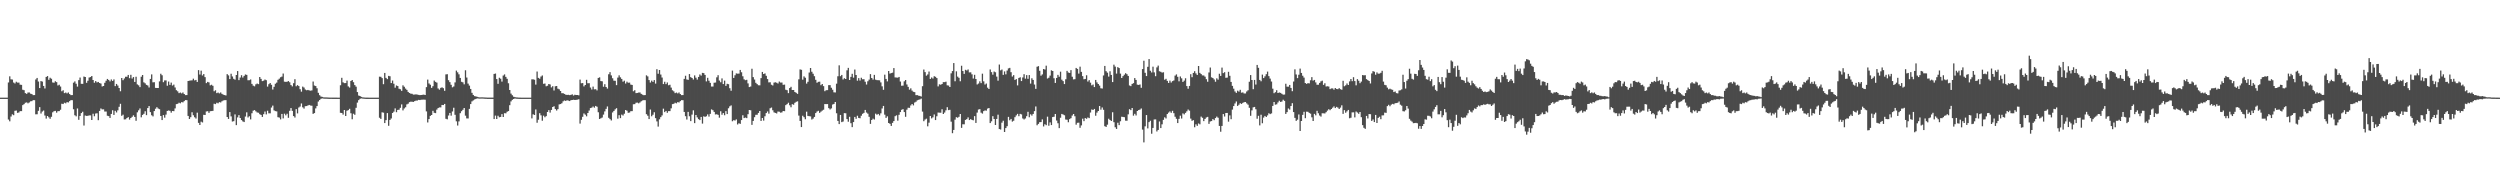<?xml version="1.0" encoding="UTF-8"?>
<svg xmlns="http://www.w3.org/2000/svg" width="1920" height="150">
  <path d="M0 75.000h1v1.000H0zM1 75.000h1v1.000H1zM2 75.000h1v1.000H2zM3 75.000h1v1.000H3zM4 75.000h1v1.000H4zM5 75.000h1v1.000H5zM6 63.324h1v28.473H6zM7 58.623h1v34.580H7zM8 60.951h1v28.524H8zM9 61.056h1v26.735H9zM10 63.363h1v25.092H10zM11 64.097h1v20.989H11zM12 62.766h1v22.137H12zM13 63.414h1v23.281H13zM14 63.441h1v22.931H14zM15 65.030h1v20.322H15zM16 65.193h1v20.135H16zM17 68.920h1v11.823H17zM18 69.296h1v10.660H18zM19 71.530h1v7.388H19zM20 72.069h1v6.555H20zM21 71.050h1v8.301H21zM22 71.024h1v7.645H22zM23 71.949h1v5.895H23zM24 72.218h1v5.454H24zM25 73.062h1v3.815H25zM26 73.025h1v3.926H26zM27 61.048h1v26.762H27zM28 59.872h1v27.892H28zM29 62.614h1v22.489H29zM30 67.617h1v14.672H30zM31 62.256h1v24.944H31zM32 62.666h1v23.005H32zM33 65.991h1v18.910H33zM34 67.923h1v20.816H34zM35 59.108h1v31.992H35zM36 58.415h1v30.661H36zM37 61.287h1v28.834H37zM38 59.703h1v31.522H38zM39 60.489h1v29.229H39zM40 63.345h1v22.927H40zM41 63.529h1v21.865H41zM42 62.414h1v22.713H42zM43 63.092h1v23.457H43zM44 65.623h1v19.779H44zM45 65.091h1v20.260H45zM46 66.432h1v17.832H46zM47 70.100h1v9.573H47zM48 69.308h1v10.639H48zM49 71.525h1v7.387H49zM50 71.047h1v8.305H50zM51 71.707h1v6.740H51zM52 71.025h1v7.645H52zM53 72.218h1v5.455H53zM54 73.062h1v3.815H54zM55 73.025h1v3.926H55zM56 63.504h1v20.391H56zM57 62.507h1v26.019H57zM58 64.313h1v25.009H58zM59 66.530h1v16.770H59zM60 61.554h1v30.448H60zM61 59.551h1v29.481H61zM62 64.369h1v22.492H62zM63 64.430h1v21.392H63zM64 58.767h1v37.619H64zM65 59.118h1v29.603H65zM66 63.609h1v25.447H66zM67 62.024h1v26.928H67zM68 59.530h1v29.118H68zM69 59.176h1v29.426H69zM70 58.387h1v33.764H70zM71 61.432h1v25.892H71zM72 63.529h1v25.765H72zM73 62.242h1v24.939H73zM74 63.262h1v23.719H74zM75 62.920h1v29.407H75zM76 63.753h1v21.419H76zM77 64.133h1v19.163H77zM78 66.396h1v17.628H78zM79 66.056h1v17.919H79zM80 63.606h1v22.026H80zM81 62.027h1v23.607H81zM82 60.639h1v28.248H82zM83 61.378h1v27.787H83zM84 62.504h1v28.092H84zM85 61.017h1v26.484H85zM86 62.158h1v22.541H86zM87 60.979h1v27.268H87zM88 66.128h1v18.983H88zM89 64.477h1v21.907H89zM90 65.715h1v19.012H90zM91 67.604h1v14.414H91zM92 70.113h1v9.583H92zM93 59.901h1v29.044H93zM94 61.569h1v26.520H94zM95 60.262h1v31.509H95zM96 58.947h1v32.686H96zM97 58.925h1v31.756H97zM98 57.569h1v32.366H98zM99 60.065h1v31.813H99zM100 57.465h1v33.177H100zM101 60.287h1v29.440H101zM102 59.162h1v29.402H102zM103 62.904h1v26.910H103zM104 58.951h1v33.841H104zM105 64.799h1v21.458H105zM106 65.558h1v19.153H106zM107 66.915h1v16.394H107zM108 58.925h1v31.204H108zM109 57.588h1v30.679H109zM110 63.217h1v24.200H110zM111 64.020h1v21.437H111zM112 65.196h1v23.241H112zM113 65.622h1v17.381H113zM114 67.192h1v14.268H114zM115 60.627h1v25.492H115zM116 57.124h1v31.420H116zM117 63.252h1v26.124H117zM118 63.145h1v22.141H118zM119 67.499h1v16.025H119zM120 67.608h1v14.730H120zM121 67.578h1v15.787H121zM122 62.534h1v21.325H122zM123 56.637h1v32.434H123zM124 57.817h1v34.377H124zM125 63.113h1v25.283H125zM126 61.724h1v28.652H126zM127 61.732h1v26.298H127zM128 65.841h1v19.333H128zM129 62.613h1v22.217H129zM130 65.164h1v19.955H130zM131 63.437h1v23.070H131zM132 65.688h1v19.564H132zM133 64.973h1v20.452H133zM134 67.187h1v16.040H134zM135 69.281h1v10.696H135zM136 70.167h1v9.571H136zM137 71.536h1v7.382H137zM138 71.072h1v8.264H138zM139 71.709h1v6.733H139zM140 71.037h1v7.615H140zM141 72.209h1v5.472H141zM142 73.063h1v3.813H142zM143 73.027h1v3.921H143zM144 62.219h1v26.814H144zM145 61.955h1v29.434H145zM146 61.811h1v28.190H146zM147 61.715h1v24.521H147zM148 60.393h1v28.139H148zM149 61.732h1v28.333H149zM150 61.398h1v29.611H150zM151 62.920h1v23.615H151zM152 53.844h1v40.493H152zM153 57.259h1v38.750H153zM154 54.256h1v39.203H154zM155 57.959h1v36.105H155zM156 56.903h1v31.254H156zM157 59.263h1v29.045H157zM158 63.864h1v21.733H158zM159 62.893h1v22.525H159zM160 63.304h1v23.385H160zM161 65.532h1v19.876H161zM162 65.074h1v20.249H162zM163 65.879h1v19.249H163zM164 70.106h1v9.539H164zM165 69.302h1v10.670H165zM166 71.523h1v7.391H166zM167 71.049h1v8.301H167zM168 71.707h1v6.737H168zM169 71.024h1v7.645H169zM170 72.109h1v5.677H170zM171 72.692h1v4.468H171zM172 73.026h1v3.926H172zM173 73.339h1v3.578H173zM174 56.910h1v32.921H174zM175 57.902h1v33.424H175zM176 60.737h1v25.340H176zM177 56.612h1v32.799H177zM178 58.741h1v34.578H178zM179 60.539h1v32.536H179zM180 61.179h1v26.688H180zM181 57.582h1v38.496H181zM182 54.590h1v35.547H182zM183 61.550h1v26.889H183zM184 59.547h1v31.066H184zM185 57.762h1v34.431H185zM186 59.520h1v33.710H186zM187 58.282h1v35.456H187zM188 57.210h1v32.278H188zM189 57.474h1v28.789H189zM190 61.632h1v28.560H190zM191 61.573h1v27.722H191zM192 61.043h1v30.637H192zM193 64.401h1v22.606H193zM194 65.787h1v19.222H194zM195 66.326h1v18.215H195zM196 64.792h1v20.717H196zM197 64.165h1v22.197H197zM198 64.628h1v21.966H198zM199 59.136h1v28.551H199zM200 60.592h1v27.654H200zM201 62.289h1v27.539H201zM202 61.973h1v25.734H202zM203 61.057h1v24.581H203zM204 61.583h1v26.294H204zM205 66.528h1v18.539H205zM206 64.659h1v22.376H206zM207 63.728h1v23.290H207zM208 65.109h1v17.456H208zM209 68.788h1v12.321H209zM210 66.678h1v18.131H210zM211 64.308h1v21.067H211zM212 63.460h1v22.095H212zM213 61.296h1v28.694H213zM214 60.408h1v29.919H214zM215 59.332h1v32.373H215zM216 58.850h1v28.632H216zM217 56.472h1v34.453H217zM218 62.710h1v24.587H218zM219 62.884h1v25.689H219zM220 62.793h1v24.569H220zM221 62.248h1v28.247H221zM222 63.200h1v21.898H222zM223 65.351h1v17.655H223zM224 66.334h1v18.819H224zM225 63.904h1v25.231H225zM226 60.806h1v29.465H226zM227 66.262h1v17.542H227zM228 65.365h1v21.740H228zM229 66.106h1v16.458H229zM230 68.489h1v13.316H230zM231 70.377h1v9.078H231zM232 66.518h1v15.920H232zM233 67.252h1v16.141H233zM234 68.788h1v12.751H234zM235 69.331h1v12.118H235zM236 69.044h1v11.932H236zM237 69.411h1v11.199H237zM238 69.637h1v11.395H238zM239 69.414h1v11.808H239zM240 62.624h1v24.829H240zM241 65.710h1v21.130H241zM242 66.110h1v17.128H242zM243 67.779h1v13.672H243zM244 71.265h1v6.693H244zM245 73.093h1v3.754H245zM246 74.123h1v1.771H246zM247 74.386h1v1.202H247zM248 74.735h1v1.000H248zM249 74.812h1v1.000H249zM250 74.824h1v1.000H250zM251 74.855h1v1.000H251zM252 74.912h1v1.000H252zM253 74.956h1v1.000H253zM254 74.954h1v1.000H254zM255 74.964h1v1.000H255zM256 74.971h1v1.000H256zM257 74.976h1v1.000H257zM258 74.981h1v1.000H258zM259 74.988h1v1.000H259zM260 74.989h1v1.000H260zM261 65.503h1v21.115H261zM262 59.726h1v27.034H262zM263 63.217h1v24.806H263zM264 63.856h1v20.613H264zM265 63.790h1v25.292H265zM266 61.878h1v23.141H266zM267 66.378h1v18.206H267zM268 67.220h1v16.330H268zM269 62.227h1v24.751H269zM270 61.457h1v30.134H270zM271 63.104h1v24.258H271zM272 65.336h1v22.807H272zM273 66.546h1v16.258H273zM274 70.701h1v8.098H274zM275 73.368h1v3.527H275zM276 73.724h1v2.163H276zM277 74.404h1v1.188H277zM278 74.730h1v1.000H278zM279 74.850h1v1.000H279zM280 74.945h1v1.000H280zM281 74.968h1v1.000H281zM282 74.983h1v1.000H282zM283 74.990h1v1.000H283zM284 74.995h1v1.000H284zM285 74.997h1v1.000H285zM286 74.998h1v1.000H286zM287 74.999h1v1.000H287zM288 75.000h1v1.000H288zM289 75.000h1v1.000H289zM290 75.000h1v1.000H290zM291 58.890h1v31.516H291zM292 58.968h1v32.354H292zM293 59.989h1v26.278H293zM294 64.686h1v21.847H294zM295 56.012h1v38.501H295zM296 59.813h1v32.451H296zM297 60.751h1v26.110H297zM298 58.276h1v38.314H298zM299 58.578h1v33.537H299zM300 63.807h1v27.183H300zM301 61.850h1v24.924H301zM302 64.324h1v21.446H302zM303 67.325h1v15.912H303zM304 65.630h1v20.534H304zM305 66.075h1v18.371H305zM306 68.123h1v16.110H306zM307 68.544h1v14.231H307zM308 69.800h1v10.396H308zM309 65.520h1v19.288H309zM310 66.637h1v16.678H310zM311 68.046h1v14.349H311zM312 69.012h1v11.174H312zM313 70.611h1v8.997H313zM314 71.429h1v6.984H314zM315 71.931h1v6.131H315zM316 72.042h1v6.077H316zM317 72.663h1v5.619H317zM318 72.583h1v5.095H318zM319 72.430h1v4.848H319zM320 72.647h1v4.544H320zM321 72.855h1v3.823H321zM322 73.064h1v3.802H322zM323 72.974h1v3.634H323zM324 72.793h1v3.749H324zM325 72.638h1v3.873H325zM326 72.944h1v3.663H326zM327 66.903h1v18.651H327zM328 61.126h1v32.928H328zM329 64.106h1v27.339H329zM330 65.095h1v23.903H330zM331 67.507h1v20.830H331zM332 66.183h1v18.906H332zM333 61.849h1v24.773H333zM334 62.865h1v24.037H334zM335 63.452h1v20.697H335zM336 67.943h1v15.067H336zM337 68.888h1v13.582H337zM338 67.465h1v15.036H338zM339 67.076h1v13.533H339zM340 67.759h1v12.941H340zM341 69.712h1v10.086H341zM342 57.153h1v34.103H342zM343 57.009h1v34.659H343zM344 61.573h1v27.131H344zM345 63.078h1v23.659H345zM346 65.137h1v23.672H346zM347 67.078h1v18.527H347zM348 66.398h1v16.346H348zM349 63.303h1v24.885H349zM350 54.212h1v38.990H350zM351 55.553h1v40.853H351zM352 57.095h1v36.129H352zM353 59.877h1v27.051H353zM354 62.807h1v22.607H354zM355 63.209h1v21.105H355zM356 64.751h1v18.187H356zM357 53.977h1v34.855H357zM358 59.531h1v31.377H358zM359 64.190h1v26.795H359zM360 65.759h1v17.873H360zM361 68.307h1v11.596H361zM362 71.276h1v6.605H362zM363 72.891h1v4.238H363zM364 73.820h1v2.571H364zM365 74.042h1v1.931H365zM366 74.341h1v1.211H366zM367 74.653h1v1.000H367zM368 74.802h1v1.000H368zM369 74.747h1v1.000H369zM370 74.741h1v1.000H370zM371 74.785h1v1.000H371zM372 74.859h1v1.000H372zM373 74.905h1v1.000H373zM374 74.958h1v1.000H374zM375 74.974h1v1.000H375zM376 74.970h1v1.000H376zM377 74.970h1v1.000H377zM378 74.971h1v1.000H378zM379 56.777h1v34.684H379zM380 56.455h1v32.308H380zM381 60.729h1v30.660H381zM382 64.336h1v24.552H382zM383 59.706h1v30.376H383zM384 60.398h1v29.404H384zM385 62.663h1v24.993H385zM386 58.030h1v31.848H386zM387 57.155h1v29.806H387zM388 59.044h1v28.006H388zM389 60.507h1v25.305H389zM390 63.937h1v21.377H390zM391 69.128h1v11.640H391zM392 71.889h1v6.010H392zM393 73.164h1v3.502H393zM394 74.284h1v1.762H394zM395 74.620h1v1.000H395zM396 74.804h1v1.000H396zM397 74.866h1v1.000H397zM398 74.939h1v1.000H398zM399 74.968h1v1.000H399zM400 74.988h1v1.000H400zM401 74.992h1v1.000H401zM402 74.993h1v1.000H402zM403 74.995h1v1.000H403zM404 74.996h1v1.000H404zM405 74.997h1v1.000H405zM406 74.999h1v1.000H406zM407 74.999h1v1.000H407zM408 60.904h1v30.044H408zM409 60.926h1v26.897H409zM410 61.257h1v27.073H410zM411 64.951h1v19.106H411zM412 54.924h1v39.360H412zM413 59.797h1v32.172H413zM414 60.475h1v26.462H414zM415 58.795h1v29.766H415zM416 57.944h1v34.800H416zM417 64.382h1v24.470H417zM418 64.157h1v25.889H418zM419 66.260h1v22.931H419zM420 65.868h1v20.126H420zM421 64.488h1v20.087H421zM422 64.891h1v21.589H422zM423 67.146h1v17.287H423zM424 66.214h1v15.947H424zM425 69.462h1v12.164H425zM426 66.237h1v17.533H426zM427 66.051h1v18.851H427zM428 68.102h1v15.709H428zM429 68.609h1v11.566H429zM430 69.878h1v10.044H430zM431 71.602h1v7.703H431zM432 71.577h1v6.235H432zM433 72.130h1v5.047H433zM434 72.691h1v4.817H434zM435 72.906h1v4.099H435zM436 72.812h1v4.437H436zM437 73.072h1v4.534H437zM438 72.875h1v4.071H438zM439 72.472h1v4.328H439zM440 73.391h1v3.188H440zM441 72.734h1v4.062H441zM442 72.984h1v3.727H442zM443 72.983h1v3.537H443zM444 73.204h1v3.023H444zM445 61.154h1v33.791H445zM446 63.950h1v28.053H446zM447 63.779h1v25.933H447zM448 66.341h1v20.783H448zM449 65.276h1v22.775H449zM450 61.309h1v28.044H450zM451 63.960h1v22.819H451zM452 63.881h1v21.023H452zM453 67.222h1v15.792H453zM454 68.787h1v13.924H454zM455 66.487h1v15.306H455zM456 68.607h1v14.063H456zM457 68.525h1v12.850H457zM458 69.415h1v12.580H458zM459 59.868h1v26.358H459zM460 59.409h1v32.002H460zM461 62.251h1v28.599H461zM462 62.444h1v27.830H462zM463 66.607h1v21.383H463zM464 64.685h1v20.852H464zM465 66.823h1v16.794H465zM466 68.027h1v13.728H466zM467 57.041h1v33.430H467zM468 55.377h1v36.096H468zM469 57.931h1v34.567H469zM470 60.092h1v26.261H470zM471 61.941h1v23.269H471zM472 62.059h1v21.895H472zM473 65.387h1v17.733H473zM474 59.593h1v31.561H474zM475 57.867h1v30.611H475zM476 59.371h1v31.378H476zM477 60.620h1v27.407H477zM478 62.721h1v25.982H478zM479 61.954h1v25.401H479zM480 64.178h1v20.287H480zM481 62.740h1v22.296H481zM482 63.517h1v23.110H482zM483 63.424h1v22.990H483zM484 64.998h1v20.390H484zM485 65.228h1v20.132H485zM486 70.110h1v9.949H486zM487 69.294h1v10.667H487zM488 71.534h1v7.386H488zM489 71.358h1v7.445H489zM490 71.051h1v8.302H490zM491 71.025h1v7.645H491zM492 72.111h1v5.677H492zM493 72.693h1v4.467H493zM494 73.097h1v3.780H494zM495 73.025h1v3.926H495zM496 57.853h1v29.830H496zM497 58.690h1v30.173H497zM498 61.511h1v29.914H498zM499 63.399h1v20.717H499zM500 61.920h1v27.395H500zM501 62.874h1v25.257H501zM502 61.498h1v24.723H502zM503 64.226h1v26.525H503zM504 53.136h1v40.106H504zM505 56.630h1v40.605H505zM506 53.763h1v37.868H506zM507 57.260h1v32.678H507zM508 59.553h1v29.054H508zM509 64.542h1v18.903H509zM510 62.757h1v23.373H510zM511 64.619h1v20.560H511zM512 63.356h1v23.277H512zM513 65.503h1v19.872H513zM514 65.078h1v20.280H514zM515 67.266h1v15.925H515zM516 69.302h1v10.669H516zM517 70.161h1v9.573H517zM518 71.522h1v7.395H518zM519 71.049h1v8.303H519zM520 71.707h1v6.739H520zM521 71.024h1v7.645H521zM522 72.218h1v5.455H522zM523 73.062h1v3.815H523zM524 73.025h1v3.926H524zM525 60.578h1v25.369H525zM526 58.181h1v31.083H526zM527 61.035h1v30.792H527zM528 61.352h1v24.554H528zM529 56.867h1v32.400H529zM530 59.248h1v33.761H530zM531 59.906h1v28.092H531zM532 61.094h1v23.632H532zM533 57.909h1v36.641H533zM534 59.647h1v28.689H534zM535 61.143h1v28.994H535zM536 59.068h1v32.413H536zM537 57.190h1v35.047H537zM538 58.038h1v31.751H538zM539 55.979h1v38.927H539zM540 56.182h1v33.178H540zM541 57.544h1v32.202H541zM542 62.510h1v26.779H542zM543 59.765h1v28.073H543zM544 62.000h1v27.548H544zM545 63.661h1v23.792H545zM546 66.461h1v17.564H546zM547 66.435h1v18.196H547zM548 63.558h1v22.385H548zM549 63.407h1v24.511H549zM550 59.403h1v28.365H550zM551 57.778h1v30.431H551zM552 61.844h1v28.530H552zM553 63.160h1v22.308H553zM554 60.213h1v27.910H554zM555 64.547h1v22.264H555zM556 61.904h1v26.601H556zM557 65.939h1v19.432H557zM558 64.354h1v23.236H558zM559 64.687h1v18.479H559zM560 67.730h1v13.954H560zM561 69.689h1v11.245H561zM562 54.235h1v38.879H562zM563 59.852h1v32.464H563zM564 57.819h1v34.740H564zM565 56.350h1v35.354H565zM566 56.570h1v39.018H566zM567 56.513h1v38.142H567zM568 53.724h1v41.418H568zM569 55.485h1v36.712H569zM570 58.581h1v29.954H570zM571 60.943h1v29.725H571zM572 61.594h1v28.673H572zM573 61.302h1v29.403H573zM574 64.053h1v23.658H574zM575 66.853h1v17.645H575zM576 66.484h1v18.225H576zM577 52.770h1v43.111H577zM578 59.231h1v33.632H578zM579 61.077h1v28.953H579zM580 63.577h1v24.581H580zM581 64.616h1v23.493H581zM582 65.461h1v21.280H582zM583 65.543h1v19.713H583zM584 60.011h1v32.887H584zM585 55.223h1v35.396H585zM586 56.845h1v35.778H586zM587 56.376h1v32.900H587zM588 58.197h1v28.618H588zM589 60.728h1v24.884H589zM590 63.288h1v24.029H590zM591 63.182h1v19.973H591zM592 65.065h1v17.506H592zM593 65.619h1v19.059H593zM594 63.443h1v22.867H594zM595 63.193h1v23.542H595zM596 63.518h1v23.601H596zM597 64.161h1v21.519H597zM598 62.619h1v23.184H598zM599 63.362h1v23.184H599zM600 63.409h1v22.901H600zM601 65.103h1v20.158H601zM602 64.990h1v20.420H602zM603 68.937h1v11.791H603zM604 69.283h1v10.695H604zM605 71.534h1v7.381H605zM606 67.630h1v13.217H606zM607 66.684h1v15.693H607zM608 69.119h1v10.886H608zM609 69.109h1v11.350H609zM610 70.665h1v8.291H610zM611 71.293h1v6.909H611zM612 72.086h1v5.745H612zM613 60.913h1v27.871H613zM614 53.296h1v39.588H614zM615 53.631h1v43.969H615zM616 61.200h1v27.661H616zM617 58.664h1v31.328H617zM618 59.691h1v31.908H618zM619 64.187h1v21.567H619zM620 62.841h1v26.214H620zM621 55.699h1v33.556H621zM622 52.242h1v37.146H622zM623 55.106h1v36.682H623zM624 56.632h1v34.479H624zM625 58.531h1v31.250H625zM626 61.281h1v25.578H626zM627 63.515h1v22.127H627zM628 62.817h1v22.290H628zM629 62.737h1v23.946H629zM630 65.435h1v20.300H630zM631 64.530h1v20.422H631zM632 66.132h1v18.156H632zM633 70.037h1v9.874H633zM634 69.269h1v10.687H634zM635 69.218h1v10.692H635zM636 65.390h1v17.681H636zM637 65.393h1v18.669H637zM638 67.379h1v15.880H638zM639 68.921h1v11.365H639zM640 70.931h1v8.879H640zM641 71.010h1v7.303H641zM642 64.254h1v22.745H642zM643 58.558h1v34.334H643zM644 50.183h1v45.125H644zM645 58.542h1v29.728H645zM646 57.539h1v36.255H646zM647 61.048h1v32.308H647zM648 60.039h1v26.858H648zM649 60.671h1v26.321H649zM650 53.991h1v37.438H650zM651 52.105h1v41.385H651zM652 61.454h1v28.229H652zM653 59.018h1v35.622H653zM654 56.701h1v40.941H654zM655 59.646h1v34.098H655zM656 53.396h1v36.391H656zM657 57.606h1v33.640H657zM658 61.942h1v26.937H658zM659 60.004h1v30.592H659zM660 61.839h1v28.988H660zM661 59.704h1v29.192H661zM662 60.871h1v26.525H662zM663 60.822h1v25.871H663zM664 62.775h1v21.635H664zM665 64.929h1v21.508H665zM666 62.403h1v24.882H666zM667 61.144h1v28.560H667zM668 56.935h1v38.195H668zM669 59.923h1v32.216H669zM670 61.158h1v29.961H670zM671 57.513h1v34.296H671zM672 61.196h1v26.075H672zM673 61.551h1v26.587H673zM674 61.572h1v25.922H674zM675 61.674h1v26.984H675zM676 63.282h1v23.736H676zM677 66.296h1v17.003H677zM678 68.979h1v12.402H678zM679 57.322h1v30.762H679zM680 60.611h1v29.900H680zM681 62.526h1v26.812H681zM682 54.529h1v39.935H682zM683 56.550h1v38.529H683zM684 56.124h1v40.574H684zM685 55.788h1v38.594H685zM686 52.289h1v40.685H686zM687 59.457h1v29.795H687zM688 59.525h1v29.052H688zM689 59.638h1v33.019H689zM690 59.079h1v29.104H690zM691 62.625h1v23.448H691zM692 65.827h1v18.480H692zM693 65.745h1v18.046H693zM694 62.457h1v23.597H694zM695 61.457h1v28.240H695zM696 64.847h1v19.398H696zM697 66.696h1v16.031H697zM698 68.855h1v13.997H698zM699 67.816h1v13.188H699zM700 69.597h1v10.269H700zM701 70.500h1v10.429H701zM702 70.773h1v7.987H702zM703 73.051h1v5.097H703zM704 73.049h1v3.992H704zM705 73.458h1v3.211H705zM706 73.680h1v2.644H706zM707 74.141h1v1.600H707zM708 66.178h1v19.532H708zM709 53.399h1v39.672H709zM710 55.391h1v36.413H710zM711 58.088h1v33.029H711zM712 57.213h1v39.806H712zM713 54.947h1v39.278H713zM714 60.628h1v28.471H714zM715 59.491h1v31.434H715zM716 60.339h1v29.749H716zM717 58.520h1v29.402H717zM718 58.989h1v33.232H718zM719 59.971h1v29.316H719zM720 66.358h1v20.042H720zM721 64.777h1v21.759H721zM722 65.071h1v21.498H722zM723 64.537h1v19.373H723zM724 63.085h1v24.461H724zM725 63.067h1v23.376H725zM726 62.731h1v21.995H726zM727 65.524h1v16.815H727zM728 65.699h1v18.867H728zM729 66.792h1v17.547H729zM730 56.323h1v37.128H730zM731 54.558h1v47.754H731zM732 48.426h1v51.341H732zM733 62.389h1v29.531H733zM734 54.805h1v35.186H734zM735 58.824h1v31.599H735zM736 59.769h1v29.943H736zM737 62.401h1v25.141H737zM738 50.492h1v47.704H738zM739 54.515h1v40.896H739zM740 56.738h1v38.729H740zM741 53.630h1v38.469H741zM742 54.102h1v37.411H742zM743 53.359h1v36.797H743zM744 55.619h1v36.589H744zM745 55.541h1v35.928H745zM746 57.070h1v35.039H746zM747 60.332h1v32.072H747zM748 57.470h1v31.699H748zM749 60.688h1v33.748H749zM750 64.882h1v21.597H750zM751 64.177h1v19.933H751zM752 62.442h1v21.376H752zM753 63.837h1v22.692H753zM754 56.596h1v30.669H754zM755 62.441h1v22.902H755zM756 64.933h1v19.843H756zM757 64.162h1v20.824H757zM758 67.321h1v16.087H758zM759 68.369h1v14.571H759zM760 53.353h1v41.162H760zM761 55.407h1v37.759H761zM762 57.360h1v31.892H762zM763 54.919h1v36.490H763zM764 55.479h1v40.520H764zM765 58.820h1v32.523H765zM766 61.951h1v26.137H766zM767 49.560h1v49.585H767zM768 53.999h1v45.481H768zM769 53.401h1v40.797H769zM770 57.486h1v35.241H770zM771 54.836h1v46.522H771zM772 57.073h1v41.262H772zM773 54.162h1v42.747H773zM774 52.544h1v37.205H774zM775 52.125h1v40.250H775zM776 55.430h1v35.928H776zM777 58.778h1v34.631H777zM778 57.725h1v35.006H778zM779 61.409h1v28.585H779zM780 60.723h1v27.895H780zM781 65.603h1v21.825H781zM782 59.849h1v29.404H782zM783 59.317h1v28.114H783zM784 62.268h1v25.579H784zM785 59.517h1v31.440H785zM786 56.966h1v34.766H786zM787 60.423h1v30.579H787zM788 57.693h1v31.527H788zM789 60.519h1v25.332H789zM790 57.660h1v32.383H790zM791 64.211h1v23.581H791zM792 60.098h1v28.687H792zM793 61.403h1v26.121H793zM794 64.948h1v20.404H794zM795 68.261h1v13.507H795zM796 51.253h1v44.953H796zM797 50.778h1v44.349H797zM798 54.395h1v39.466H798zM799 58.095h1v35.633H799zM800 57.161h1v34.542H800zM801 53.004h1v44.139H801zM802 53.396h1v42.035H802zM803 50.446h1v45.702H803zM804 60.316h1v29.275H804zM805 59.685h1v36.880H805zM806 58.037h1v35.977H806zM807 54.013h1v42.024H807zM808 54.503h1v35.398H808zM809 60.126h1v29.536H809zM810 63.704h1v23.859H810zM811 59.867h1v32.722H811zM812 57.503h1v37.173H812zM813 58.953h1v39.468H813zM814 55.021h1v35.376H814zM815 61.165h1v26.355H815zM816 62.311h1v25.625H816zM817 64.582h1v23.953H817zM818 60.860h1v30.948H818zM819 54.441h1v37.511H819zM820 55.731h1v38.156H820zM821 56.001h1v35.515H821zM822 53.845h1v36.926H822zM823 58.920h1v29.785H823zM824 60.963h1v26.610H824zM825 60.822h1v28.486H825zM826 52.192h1v43.539H826zM827 52.950h1v41.340H827zM828 56.543h1v37.677H828zM829 51.224h1v46.950H829zM830 55.170h1v41.138H830zM831 58.491h1v32.626H831zM832 60.883h1v32.173H832zM833 60.631h1v30.022H833zM834 57.783h1v33.432H834zM835 62.596h1v27.617H835zM836 61.558h1v29.149H836zM837 63.505h1v22.933H837zM838 65.530h1v18.544H838zM839 64.922h1v19.563H839zM840 66.855h1v16.795H840zM841 61.384h1v27.488H841zM842 63.258h1v23.225H842zM843 64.498h1v20.760H843zM844 65.765h1v15.668H844zM845 67.765h1v16.481H845zM846 67.994h1v14.529H846zM847 57.957h1v26.348H847zM848 50.624h1v46.281H848zM849 54.688h1v42.803H849zM850 55.797h1v39.923H850zM851 58.823h1v32.349H851zM852 54.733h1v37.449H852zM853 57.540h1v35.365H853zM854 63.002h1v23.235H854zM855 49.662h1v44.167H855zM856 51.165h1v46.577H856zM857 56.510h1v42.497H857zM858 51.561h1v42.689H858zM859 52.293h1v43.826H859zM860 56.516h1v36.596H860zM861 59.895h1v29.734H861zM862 58.452h1v31.344H862zM863 57.332h1v32.677H863zM864 56.223h1v36.473H864zM865 56.973h1v35.729H865zM866 58.326h1v29.457H866zM867 65.619h1v18.228H867zM868 66.125h1v18.476H868zM869 64.439h1v18.481H869zM870 63.831h1v25.007H870zM871 59.962h1v27.431H871zM872 61.410h1v27.247H872zM873 65.038h1v20.199H873zM874 65.226h1v19.305H874zM875 64.878h1v19.319H875zM876 67.456h1v15.858H876zM877 53.067h1v46.442H877zM878 46.657h1v62.722H878zM879 55.909h1v41.140H879zM880 58.414h1v29.944H880zM881 51.297h1v47.329H881zM882 45.354h1v48.424H882zM883 54.327h1v38.410H883zM884 55.653h1v47.070H884zM885 51.193h1v47.039H885zM886 55.604h1v36.157H886zM887 58.527h1v33.160H887zM888 51.778h1v49.185H888zM889 50.360h1v49.451H889zM890 54.751h1v38.544H890zM891 55.159h1v43.211H891zM892 55.747h1v39.754H892zM893 55.493h1v36.586H893zM894 61.249h1v28.852H894zM895 60.500h1v30.494H895zM896 62.096h1v25.530H896zM897 63.718h1v22.749H897zM898 61.921h1v23.646H898zM899 63.385h1v23.229H899zM900 62.316h1v22.804H900zM901 61.784h1v25.159H901zM902 58.037h1v31.626H902zM903 57.122h1v34.110H903zM904 58.986h1v35.526H904zM905 62.475h1v28.817H905zM906 58.709h1v30.105H906zM907 60.135h1v30.923H907zM908 62.924h1v24.153H908zM909 61.889h1v25.964H909zM910 60.127h1v26.564H910zM911 66.117h1v19.383H911zM912 68.137h1v15.975H912zM913 66.015h1v18.987H913zM914 57.002h1v34.095H914zM915 59.300h1v33.483H915zM916 56.033h1v36.226H916zM917 54.682h1v43.037H917zM918 56.353h1v39.140H918zM919 57.565h1v39.084H919zM920 50.691h1v44.136H920zM921 55.938h1v39.560H921zM922 56.896h1v32.666H922zM923 57.930h1v32.559H923zM924 57.955h1v35.100H924zM925 58.873h1v32.452H925zM926 60.803h1v29.433H926zM927 62.785h1v26.966H927zM928 55.638h1v39.483H928zM929 51.883h1v41.382H929zM930 59.391h1v33.606H930zM931 59.946h1v31.489H931zM932 61.027h1v31.274H932zM933 62.760h1v27.936H933zM934 60.156h1v29.371H934zM935 61.179h1v29.230H935zM936 56.631h1v40.073H936zM937 58.312h1v42.870H937zM938 51.939h1v44.770H938zM939 56.146h1v31.435H939zM940 55.468h1v34.051H940zM941 59.763h1v26.997H941zM942 59.587h1v27.168H942zM943 55.140h1v38.278H943zM944 58.222h1v30.410H944zM945 62.949h1v28.594H945zM946 65.961h1v18.210H946zM947 68.093h1v13.372H947zM948 70.251h1v9.198H948zM949 71.297h1v6.638H949zM950 69.646h1v11.708H950zM951 70.367h1v10.050H951zM952 68.977h1v10.305H952zM953 71.147h1v8.696H953zM954 70.940h1v8.060H954zM955 71.786h1v6.678H955zM956 71.797h1v6.564H956zM957 70.223h1v9.175H957zM958 69.328h1v11.070H958zM959 62.756h1v20.019H959zM960 57.666h1v31.286H960zM961 61.461h1v23.335H961zM962 68.483h1v13.960H962zM963 61.386h1v20.760H963zM964 64.898h1v19.035H964zM965 49.874h1v41.315H965zM966 52.054h1v36.857H966zM967 61.374h1v34.945H967zM968 62.415h1v25.686H968zM969 57.271h1v37.412H969zM970 59.946h1v30.392H970zM971 58.647h1v30.383H971zM972 56.978h1v32.883H972zM973 54.993h1v33.630H973zM974 58.461h1v28.518H974zM975 60.385h1v27.247H975zM976 62.615h1v24.498H976zM977 68.090h1v13.243H977zM978 71.583h1v6.749H978zM979 70.827h1v9.573H979zM980 69.264h1v10.864H980zM981 71.429h1v7.288H981zM982 71.006h1v6.378H982zM983 71.340h1v6.935H983zM984 72.025h1v5.931H984zM985 72.707h1v3.896H985zM986 72.615h1v4.867H986zM987 64.328h1v23.190H987zM988 66.582h1v19.524H988zM989 66.572h1v16.714H989zM990 65.224h1v18.941H990zM991 67.546h1v13.852H991zM992 70.037h1v9.218H992zM993 62.625h1v23.450H993zM994 53.261h1v37.282H994zM995 57.205h1v35.605H995zM996 59.995h1v31.898H996zM997 57.401h1v30.498H997zM998 52.673h1v47.946H998zM999 56.003h1v36.923H999zM1000 58.188h1v30.005H1000zM1001 59.591h1v26.282H1001zM1002 63.813h1v26.985H1002zM1003 64.394h1v21.348H1003zM1004 63.842h1v22.033H1004zM1005 64.075h1v22.602H1005zM1006 61.625h1v25.667H1006zM1007 59.226h1v30.889H1007zM1008 61.916h1v30.998H1008zM1009 61.370h1v26.092H1009zM1010 63.292h1v25.300H1010zM1011 65.062h1v20.016H1011zM1012 65.062h1v21.938H1012zM1013 63.672h1v25.040H1013zM1014 62.474h1v27.072H1014zM1015 61.930h1v25.044H1015zM1016 65.185h1v21.861H1016zM1017 63.925h1v23.237H1017zM1018 66.405h1v19.758H1018zM1019 66.229h1v18.697H1019zM1020 66.477h1v17.373H1020zM1021 68.434h1v16.218H1021zM1022 67.914h1v15.806H1022zM1023 67.887h1v14.804H1023zM1024 68.855h1v12.870H1024zM1025 67.603h1v15.399H1025zM1026 68.301h1v13.780H1026zM1027 68.505h1v14.147H1027zM1028 67.669h1v16.049H1028zM1029 68.495h1v14.125H1029zM1030 68.925h1v11.979H1030zM1031 62.031h1v25.429H1031zM1032 66.252h1v18.354H1032zM1033 65.525h1v21.068H1033zM1034 64.090h1v21.408H1034zM1035 65.304h1v19.124H1035zM1036 62.516h1v28.290H1036zM1037 60.683h1v29.713H1037zM1038 62.375h1v23.926H1038zM1039 59.314h1v26.980H1039zM1040 62.251h1v27.933H1040zM1041 65.518h1v20.132H1041zM1042 60.788h1v25.659H1042zM1043 61.999h1v25.398H1043zM1044 63.911h1v22.117H1044zM1045 62.670h1v27.356H1045zM1046 57.650h1v38.462H1046zM1047 57.842h1v40.315H1047zM1048 57.764h1v41.217H1048zM1049 60.781h1v28.261H1049zM1050 61.565h1v29.438H1050zM1051 62.222h1v25.377H1051zM1052 64.124h1v23.578H1052zM1053 56.408h1v36.473H1053zM1054 54.646h1v37.128H1054zM1055 55.101h1v38.646H1055zM1056 57.405h1v30.850H1056zM1057 55.601h1v38.838H1057zM1058 56.599h1v33.925H1058zM1059 56.533h1v33.126H1059zM1060 55.896h1v35.670H1060zM1061 54.381h1v34.220H1061zM1062 62.693h1v25.897H1062zM1063 65.153h1v21.325H1063zM1064 65.500h1v21.163H1064zM1065 67.277h1v14.224H1065zM1066 68.625h1v11.857H1066zM1067 68.108h1v13.510H1067zM1068 68.671h1v11.720H1068zM1069 68.981h1v10.789H1069zM1070 70.718h1v9.419H1070zM1071 70.251h1v9.026H1071zM1072 71.512h1v7.654H1072zM1073 71.746h1v7.160H1073zM1074 69.543h1v8.388H1074zM1075 69.331h1v11.078H1075zM1076 68.683h1v12.456H1076zM1077 57.401h1v27.984H1077zM1078 63.048h1v22.578H1078zM1079 68.016h1v16.659H1079zM1080 61.984h1v19.411H1080zM1081 60.787h1v22.628H1081zM1082 52.788h1v38.460H1082zM1083 56.566h1v36.035H1083zM1084 60.526h1v32.899H1084zM1085 61.129h1v33.494H1085zM1086 56.663h1v37.874H1086zM1087 56.819h1v37.538H1087zM1088 58.289h1v36.383H1088zM1089 53.972h1v44.889H1089zM1090 46.077h1v50.721H1090zM1091 49.831h1v49.143H1091zM1092 51.883h1v44.888H1092zM1093 53.724h1v41.498H1093zM1094 58.199h1v33.423H1094zM1095 60.817h1v31.092H1095zM1096 61.190h1v27.696H1096zM1097 58.920h1v30.007H1097zM1098 62.285h1v27.143H1098zM1099 60.844h1v29.966H1099zM1100 66.295h1v19.393H1100zM1101 65.346h1v18.609H1101zM1102 68.947h1v13.185H1102zM1103 69.978h1v10.840H1103zM1104 59.082h1v28.737H1104zM1105 63.125h1v24.670H1105zM1106 64.640h1v20.513H1106zM1107 59.201h1v30.932H1107zM1108 62.770h1v25.716H1108zM1109 67.260h1v16.482H1109zM1110 59.643h1v26.627H1110zM1111 53.255h1v39.038H1111zM1112 55.936h1v41.739H1112zM1113 55.959h1v35.956H1113zM1114 46.419h1v48.119H1114zM1115 47.302h1v53.089H1115zM1116 52.381h1v44.981H1116zM1117 50.842h1v41.867H1117zM1118 58.889h1v29.288H1118zM1119 50.361h1v46.253H1119zM1120 53.720h1v40.791H1120zM1121 58.874h1v36.623H1121zM1122 61.239h1v28.833H1122zM1123 61.504h1v29.207H1123zM1124 61.983h1v28.180H1124zM1125 63.642h1v26.606H1125zM1126 59.412h1v29.207H1126zM1127 62.731h1v24.278H1127zM1128 63.638h1v20.778H1128zM1129 65.507h1v20.207H1129zM1130 61.990h1v24.395H1130zM1131 63.859h1v20.853H1131zM1132 64.761h1v18.468H1132zM1133 66.270h1v17.410H1133zM1134 67.330h1v14.886H1134zM1135 68.006h1v13.012H1135zM1136 66.930h1v14.778H1136zM1137 68.305h1v12.434H1137zM1138 69.700h1v11.024H1138zM1139 70.639h1v9.512H1139zM1140 70.240h1v10.323H1140zM1141 70.747h1v9.337H1141zM1142 70.538h1v9.160H1142zM1143 70.145h1v10.002H1143zM1144 68.652h1v11.453H1144zM1145 69.602h1v11.825H1145zM1146 70.606h1v9.813H1146zM1147 71.421h1v8.064H1147zM1148 60.453h1v31.560H1148zM1149 59.056h1v31.562H1149zM1150 60.835h1v29.781H1150zM1151 60.885h1v25.716H1151zM1152 63.283h1v25.107H1152zM1153 57.613h1v35.187H1153zM1154 58.910h1v30.819H1154zM1155 55.702h1v37.989H1155zM1156 57.805h1v35.220H1156zM1157 60.777h1v28.386H1157zM1158 62.972h1v24.747H1158zM1159 61.920h1v26.121H1159zM1160 60.684h1v30.335H1160zM1161 61.971h1v26.502H1161zM1162 63.864h1v25.233H1162zM1163 49.608h1v48.732H1163zM1164 54.439h1v40.541H1164zM1165 52.882h1v40.947H1165zM1166 54.635h1v38.498H1166zM1167 52.692h1v39.251H1167zM1168 56.599h1v39.246H1168zM1169 57.653h1v33.163H1169zM1170 52.597h1v44.503H1170zM1171 47.097h1v53.851H1171zM1172 45.401h1v58.019H1172zM1173 45.722h1v55.421H1173zM1174 46.353h1v51.867H1174zM1175 48.912h1v53.030H1175zM1176 50.562h1v47.932H1176zM1177 51.296h1v44.764H1177zM1178 55.361h1v38.504H1178zM1179 60.112h1v27.405H1179zM1180 61.396h1v27.744H1180zM1181 60.547h1v28.529H1181zM1182 61.260h1v27.405H1182zM1183 65.531h1v22.207H1183zM1184 62.586h1v23.832H1184zM1185 62.528h1v25.249H1185zM1186 62.974h1v24.630H1186zM1187 65.643h1v19.837H1187zM1188 63.708h1v22.675H1188zM1189 69.065h1v12.108H1189zM1190 69.288h1v11.370H1190zM1191 71.210h1v8.043H1191zM1192 71.836h1v6.589H1192zM1193 70.937h1v8.724H1193zM1194 70.965h1v7.781H1194zM1195 70.672h1v7.492H1195zM1196 71.400h1v6.650H1196zM1197 72.740h1v4.316H1197zM1198 72.815h1v3.986H1198zM1199 73.070h1v3.884H1199zM1200 72.978h1v3.687H1200zM1201 73.678h1v2.477H1201zM1202 73.317h1v3.171H1202zM1203 73.448h1v2.897H1203zM1204 73.718h1v2.524H1204zM1205 74.058h1v1.872H1205zM1206 73.511h1v2.589H1206zM1207 69.719h1v10.913H1207zM1208 67.423h1v15.406H1208zM1209 68.303h1v13.440H1209zM1210 63.894h1v22.022H1210zM1211 63.009h1v23.990H1211zM1212 63.542h1v22.941H1212zM1213 64.303h1v21.168H1213zM1214 62.686h1v22.100H1214zM1215 63.333h1v23.180H1215zM1216 65.511h1v19.946H1216zM1217 64.986h1v20.616H1217zM1218 66.407h1v17.873H1218zM1219 70.183h1v9.687H1219zM1220 69.167h1v10.627H1220zM1221 71.525h1v7.412H1221zM1222 70.893h1v8.544H1222zM1223 71.645h1v6.765H1223zM1224 70.993h1v7.687H1224zM1225 72.152h1v5.634H1225zM1226 73.014h1v4.145H1226zM1227 73.013h1v3.961H1227zM1228 73.456h1v3.037H1228zM1229 73.582h1v2.944H1229zM1230 73.860h1v2.325H1230zM1231 73.941h1v2.161H1231zM1232 73.763h1v2.564H1232zM1233 74.069h1v1.821H1233zM1234 74.184h1v1.577H1234zM1235 74.677h1v1.000H1235zM1236 66.767h1v17.389H1236zM1237 67.785h1v14.566H1237zM1238 66.565h1v16.493H1238zM1239 63.977h1v22.314H1239zM1240 63.052h1v23.952H1240zM1241 63.117h1v23.796H1241zM1242 61.848h1v27.362H1242zM1243 61.537h1v25.673H1243zM1244 62.180h1v26.682H1244zM1245 66.304h1v20.548H1245zM1246 64.231h1v20.531H1246zM1247 62.693h1v24.469H1247zM1248 66.046h1v18.345H1248zM1249 66.766h1v15.207H1249zM1250 68.853h1v13.052H1250zM1251 67.448h1v14.484H1251zM1252 64.185h1v20.766H1252zM1253 66.729h1v16.948H1253zM1254 62.270h1v25.041H1254zM1255 62.012h1v26.015H1255zM1256 62.965h1v23.076H1256zM1257 63.236h1v23.621H1257zM1258 62.770h1v21.342H1258zM1259 63.687h1v22.768H1259zM1260 65.381h1v20.268H1260zM1261 65.074h1v19.828H1261zM1262 66.344h1v18.598H1262zM1263 69.877h1v10.045H1263zM1264 69.359h1v10.845H1264zM1265 67.080h1v18.668H1265zM1266 66.490h1v17.144H1266zM1267 64.356h1v20.891H1267zM1268 62.855h1v24.875H1268zM1269 63.195h1v23.597H1269zM1270 62.149h1v25.652H1270zM1271 62.755h1v28.258H1271zM1272 59.021h1v29.427H1272zM1273 62.314h1v23.303H1273zM1274 61.693h1v23.093H1274zM1275 64.573h1v21.402H1275zM1276 61.788h1v25.978H1276zM1277 64.934h1v18.175H1277zM1278 68.892h1v13.272H1278zM1279 70.279h1v10.281H1279zM1280 65.887h1v18.872H1280zM1281 63.128h1v22.560H1281zM1282 67.665h1v15.353H1282zM1283 70.473h1v9.155H1283zM1284 69.839h1v8.499H1284zM1285 72.130h1v5.423H1285zM1286 72.396h1v4.838H1286zM1287 68.244h1v14.585H1287zM1288 67.364h1v15.748H1288zM1289 70.773h1v7.894H1289zM1290 71.522h1v6.554H1290zM1291 72.423h1v5.320H1291zM1292 73.291h1v3.367H1292zM1293 73.727h1v2.433H1293zM1294 71.490h1v7.322H1294zM1295 69.306h1v11.787H1295zM1296 67.206h1v15.409H1296zM1297 68.377h1v13.594H1297zM1298 64.010h1v22.182H1298zM1299 63.066h1v23.929H1299zM1300 64.030h1v20.632H1300zM1301 64.188h1v21.343H1301zM1302 62.714h1v22.052H1302zM1303 63.369h1v23.263H1303zM1304 65.545h1v19.836H1304zM1305 65.030h1v20.304H1305zM1306 67.228h1v15.927H1306zM1307 69.300h1v10.663H1307zM1308 70.162h1v9.581H1308zM1309 71.530h1v7.387H1309zM1310 71.052h1v8.299H1310zM1311 71.708h1v6.736H1311zM1312 71.024h1v7.644H1312zM1313 72.218h1v5.455H1313zM1314 73.062h1v3.815H1314zM1315 73.026h1v3.925H1315zM1316 73.469h1v2.953H1316zM1317 73.549h1v2.958H1317zM1318 73.907h1v2.234H1318zM1319 73.974h1v2.177H1319zM1320 73.799h1v2.514H1320zM1321 74.084h1v1.761H1321zM1322 74.246h1v1.522H1322zM1323 74.663h1v1.000H1323zM1324 69.788h1v10.642H1324zM1325 68.127h1v14.001H1325zM1326 67.306h1v15.263H1326zM1327 63.932h1v22.259H1327zM1328 63.316h1v23.485H1328zM1329 63.092h1v23.933H1329zM1330 64.212h1v21.285H1330zM1331 62.731h1v22.057H1331zM1332 63.367h1v23.268H1332zM1333 65.547h1v19.849H1333zM1334 65.040h1v20.295H1334zM1335 65.850h1v19.232H1335zM1336 70.114h1v9.547H1336zM1337 69.305h1v10.653H1337zM1338 71.529h1v7.388H1338zM1339 71.047h1v8.304H1339zM1340 71.707h1v6.738H1340zM1341 71.024h1v7.644H1341zM1342 72.109h1v5.678H1342zM1343 72.692h1v4.468H1343zM1344 73.026h1v3.925H1344zM1345 73.339h1v3.250H1345zM1346 73.549h1v2.958H1346zM1347 73.637h1v2.753H1347zM1348 73.974h1v2.177H1348zM1349 73.799h1v2.514H1349zM1350 74.084h1v1.761H1350zM1351 74.246h1v1.537H1351zM1352 74.597h1v1.000H1352zM1353 67.197h1v15.713H1353zM1354 67.813h1v13.828H1354zM1355 66.884h1v16.356H1355zM1356 63.490h1v22.736H1356zM1357 63.278h1v23.546H1357zM1358 62.759h1v24.374H1358zM1359 60.894h1v25.608H1359zM1360 58.453h1v30.261H1360zM1361 61.654h1v25.401H1361zM1362 64.539h1v23.323H1362zM1363 64.185h1v22.336H1363zM1364 63.259h1v27.180H1364zM1365 64.612h1v19.568H1365zM1366 67.321h1v15.380H1366zM1367 68.990h1v12.258H1367zM1368 67.427h1v15.046H1368zM1369 65.519h1v19.807H1369zM1370 64.815h1v18.539H1370zM1371 63.509h1v24.814H1371zM1372 63.188h1v23.801H1372zM1373 62.024h1v26.007H1373zM1374 63.484h1v22.837H1374zM1375 62.256h1v21.999H1375zM1376 63.357h1v22.807H1376zM1377 65.963h1v19.248H1377zM1378 64.823h1v20.936H1378zM1379 66.034h1v18.975H1379zM1380 69.580h1v10.668H1380zM1381 68.678h1v11.479H1381zM1382 66.895h1v16.405H1382zM1383 67.312h1v15.536H1383zM1384 64.900h1v20.191H1384zM1385 62.914h1v24.142H1385zM1386 63.462h1v23.782H1386zM1387 61.940h1v26.046H1387zM1388 61.101h1v25.715H1388zM1389 59.199h1v30.547H1389zM1390 64.200h1v19.359H1390zM1391 62.894h1v25.760H1391zM1392 64.397h1v22.428H1392zM1393 62.498h1v24.792H1393zM1394 64.768h1v19.127H1394zM1395 66.353h1v15.482H1395zM1396 67.908h1v13.110H1396zM1397 66.411h1v21.864H1397zM1398 64.912h1v20.421H1398zM1399 67.322h1v15.149H1399zM1400 69.981h1v10.242H1400zM1401 71.423h1v7.479H1401zM1402 72.363h1v5.090H1402zM1403 72.647h1v4.746H1403zM1404 68.685h1v12.591H1404zM1405 68.441h1v13.710H1405zM1406 70.584h1v8.979H1406zM1407 70.783h1v7.834H1407zM1408 72.308h1v5.584H1408zM1409 72.954h1v4.510H1409zM1410 73.933h1v2.268H1410zM1411 62.416h1v20.167H1411zM1412 54.232h1v39.226H1412zM1413 54.844h1v37.081H1413zM1414 57.223h1v36.422H1414zM1415 52.366h1v39.935H1415zM1416 55.548h1v42.167H1416zM1417 60.559h1v31.023H1417zM1418 60.411h1v30.444H1418zM1419 56.734h1v34.356H1419zM1420 58.596h1v30.649H1420zM1421 61.074h1v26.929H1421zM1422 62.842h1v26.257H1422zM1423 65.026h1v20.118H1423zM1424 65.748h1v20.156H1424zM1425 63.633h1v22.778H1425zM1426 66.539h1v18.397H1426zM1427 63.038h1v25.154H1427zM1428 64.162h1v23.325H1428zM1429 62.966h1v21.360H1429zM1430 67.463h1v14.473H1430zM1431 68.256h1v14.718H1431zM1432 68.425h1v15.698H1432zM1433 65.193h1v19.477H1433zM1434 51.830h1v48.330H1434zM1435 54.230h1v45.690H1435zM1436 57.888h1v40.307H1436zM1437 60.734h1v26.511H1437zM1438 59.767h1v30.826H1438zM1439 58.619h1v29.179H1439zM1440 63.575h1v22.962H1440zM1441 53.053h1v41.261H1441zM1442 55.811h1v38.849H1442zM1443 58.050h1v36.952H1443zM1444 54.768h1v38.855H1444zM1445 51.806h1v41.067H1445zM1446 53.855h1v41.341H1446zM1447 58.858h1v30.840H1447zM1448 57.430h1v33.918H1448zM1449 60.147h1v31.392H1449zM1450 57.148h1v34.333H1450zM1451 58.623h1v29.183H1451zM1452 56.750h1v33.440H1452zM1453 62.239h1v23.904H1453zM1454 65.301h1v20.108H1454zM1455 64.602h1v18.283H1455zM1456 63.504h1v21.405H1456zM1457 59.735h1v29.314H1457zM1458 64.726h1v21.425H1458zM1459 65.948h1v19.244H1459zM1460 63.814h1v19.616H1460zM1461 67.201h1v16.145H1461zM1462 66.561h1v16.214H1462zM1463 53.120h1v38.987H1463zM1464 56.387h1v41.446H1464zM1465 56.035h1v37.102H1465zM1466 60.838h1v27.196H1466zM1467 55.402h1v36.124H1467zM1468 59.002h1v32.996H1468zM1469 60.870h1v25.105H1469zM1470 54.479h1v47.091H1470zM1471 48.695h1v52.133H1471zM1472 58.057h1v36.650H1472zM1473 59.196h1v33.872H1473zM1474 57.726h1v32.495H1474zM1475 54.502h1v41.857H1475zM1476 54.881h1v40.877H1476zM1477 56.307h1v43.579H1477zM1478 56.321h1v34.637H1478zM1479 56.369h1v36.700H1479zM1480 60.387h1v33.549H1480zM1481 60.236h1v30.557H1481zM1482 61.809h1v28.382H1482zM1483 61.200h1v26.695H1483zM1484 61.743h1v24.877H1484zM1485 63.420h1v28.271H1485zM1486 61.703h1v27.622H1486zM1487 59.270h1v31.141H1487zM1488 57.400h1v34.203H1488zM1489 54.112h1v39.757H1489zM1490 59.059h1v31.686H1490zM1491 61.832h1v28.952H1491zM1492 57.786h1v32.198H1492zM1493 61.053h1v27.882H1493zM1494 61.585h1v26.982H1494zM1495 61.039h1v26.647H1495zM1496 63.953h1v24.594H1496zM1497 63.611h1v20.227H1497zM1498 69.058h1v12.224H1498zM1499 61.444h1v29.305H1499zM1500 48.710h1v48.544H1500zM1501 58.066h1v37.307H1501zM1502 54.348h1v36.219H1502zM1503 55.656h1v39.088H1503zM1504 54.253h1v40.665H1504zM1505 57.888h1v34.003H1505zM1506 53.913h1v43.856H1506zM1507 51.741h1v41.341H1507zM1508 58.861h1v35.601H1508zM1509 59.779h1v30.517H1509zM1510 57.378h1v38.568H1510zM1511 56.912h1v37.617H1511zM1512 63.270h1v25.050H1512zM1513 60.891h1v27.753H1513zM1514 59.344h1v35.970H1514zM1515 54.510h1v40.493H1515zM1516 57.385h1v35.785H1516zM1517 62.219h1v28.516H1517zM1518 61.893h1v25.093H1518zM1519 60.849h1v30.174H1519zM1520 64.732h1v22.946H1520zM1521 60.628h1v26.484H1521zM1522 53.512h1v43.482H1522zM1523 56.880h1v34.925H1523zM1524 56.522h1v35.144H1524zM1525 57.052h1v32.341H1525zM1526 54.961h1v31.903H1526zM1527 60.888h1v25.831H1527zM1528 61.888h1v26.189H1528zM1529 52.644h1v42.582H1529zM1530 56.807h1v37.193H1530zM1531 58.938h1v32.075H1531zM1532 54.018h1v42.716H1532zM1533 55.190h1v39.435H1533zM1534 53.493h1v39.393H1534zM1535 61.532h1v26.561H1535zM1536 58.032h1v32.886H1536zM1537 60.574h1v27.608H1537zM1538 64.031h1v25.891H1538zM1539 57.053h1v33.248H1539zM1540 64.445h1v22.779H1540zM1541 65.389h1v19.879H1541zM1542 63.963h1v22.130H1542zM1543 64.385h1v20.584H1543zM1544 63.826h1v23.131H1544zM1545 63.736h1v23.322H1545zM1546 64.180h1v22.832H1546zM1547 65.961h1v18.683H1547zM1548 65.064h1v20.740H1548zM1549 67.986h1v13.891H1549zM1550 68.729h1v13.252H1550zM1551 53.393h1v41.843H1551zM1552 52.416h1v45.639H1552zM1553 57.614h1v40.111H1553zM1554 58.912h1v29.572H1554zM1555 56.452h1v34.233H1555zM1556 57.584h1v30.838H1556zM1557 61.863h1v26.524H1557zM1558 42.766h1v51.265H1558zM1559 45.436h1v57.220H1559zM1560 55.950h1v43.896H1560zM1561 55.188h1v39.158H1561zM1562 51.509h1v41.739H1562zM1563 52.620h1v38.769H1563zM1564 58.356h1v29.129H1564zM1565 58.089h1v30.917H1565zM1566 58.654h1v32.346H1566zM1567 58.961h1v31.416H1567zM1568 61.712h1v27.781H1568zM1569 59.028h1v34.340H1569zM1570 66.023h1v19.149H1570zM1571 66.145h1v18.789H1571zM1572 62.864h1v21.149H1572zM1573 63.075h1v24.883H1573zM1574 61.225h1v26.921H1574zM1575 61.825h1v28.313H1575zM1576 63.643h1v22.917H1576zM1577 66.144h1v17.465H1577zM1578 66.881h1v16.994H1578zM1579 67.087h1v15.445H1579zM1580 54.390h1v44.108H1580zM1581 50.330h1v50.727H1581zM1582 51.668h1v46.212H1582zM1583 59.261h1v29.094H1583zM1584 47.552h1v51.976H1584zM1585 54.053h1v40.954H1585zM1586 59.810h1v33.412H1586zM1587 55.651h1v34.563H1587zM1588 50.898h1v46.704H1588zM1589 54.305h1v39.171H1589zM1590 56.394h1v38.319H1590zM1591 53.820h1v45.541H1591zM1592 51.670h1v44.025H1592zM1593 56.022h1v35.830H1593zM1594 52.931h1v41.568H1594zM1595 56.287h1v34.229H1595zM1596 57.370h1v33.210H1596zM1597 59.619h1v30.749H1597zM1598 58.467h1v39.576H1598zM1599 58.722h1v33.120H1599zM1600 60.194h1v31.661H1600zM1601 65.552h1v22.353H1601zM1602 64.543h1v21.370H1602zM1603 63.431h1v24.533H1603zM1604 59.977h1v29.147H1604zM1605 57.392h1v33.342H1605zM1606 58.697h1v34.724H1606zM1607 60.319h1v31.198H1607zM1608 57.600h1v32.705H1608zM1609 58.338h1v31.230H1609zM1610 62.995h1v25.738H1610zM1611 61.911h1v25.653H1611zM1612 62.140h1v25.507H1612zM1613 62.047h1v26.970H1613zM1614 63.755h1v21.337H1614zM1615 67.840h1v15.675H1615zM1616 68.516h1v12.937H1616zM1617 56.780h1v34.397H1617zM1618 59.615h1v29.879H1618zM1619 61.033h1v28.199H1619zM1620 54.689h1v38.078H1620zM1621 54.498h1v42.321H1621zM1622 55.147h1v44.077H1622zM1623 55.430h1v38.671H1623zM1624 56.395h1v41.366H1624zM1625 59.042h1v33.711H1625zM1626 60.141h1v32.611H1626zM1627 60.087h1v31.893H1627zM1628 57.714h1v35.226H1628zM1629 60.296h1v29.432H1629zM1630 60.606h1v25.410H1630zM1631 62.228h1v27.544H1631zM1632 53.163h1v36.952H1632zM1633 54.421h1v40.165H1633zM1634 58.633h1v34.975H1634zM1635 59.791h1v30.468H1635zM1636 65.784h1v18.660H1636zM1637 65.839h1v15.568H1637zM1638 69.184h1v11.054H1638zM1639 63.094h1v24.556H1639zM1640 62.178h1v23.762H1640zM1641 64.046h1v20.672H1641zM1642 60.716h1v26.650H1642zM1643 62.647h1v26.615H1643zM1644 61.661h1v25.304H1644zM1645 63.758h1v21.283H1645zM1646 61.439h1v23.664H1646zM1647 56.483h1v37.694H1647zM1648 58.496h1v34.787H1648zM1649 53.256h1v41.322H1649zM1650 57.991h1v33.868H1650zM1651 62.331h1v25.955H1651zM1652 63.400h1v20.677H1652zM1653 63.316h1v19.990H1653zM1654 61.119h1v28.729H1654zM1655 63.815h1v23.157H1655zM1656 62.946h1v24.703H1656zM1657 63.020h1v24.154H1657zM1658 68.855h1v11.938H1658zM1659 68.787h1v11.497H1659zM1660 70.946h1v8.002H1660zM1661 72.165h1v5.453H1661zM1662 70.258h1v9.834H1662zM1663 71.718h1v6.889H1663zM1664 71.698h1v6.519H1664zM1665 72.122h1v5.751H1665zM1666 72.484h1v4.622H1666zM1667 72.844h1v4.384H1667zM1668 67.705h1v13.756H1668zM1669 67.106h1v16.736H1669zM1670 67.813h1v16.453H1670zM1671 68.651h1v14.712H1671zM1672 68.154h1v15.781H1672zM1673 67.591h1v16.837H1673zM1674 67.882h1v17.118H1674zM1675 68.513h1v14.888H1675zM1676 66.264h1v18.697H1676zM1677 61.313h1v24.908H1677zM1678 62.375h1v24.369H1678zM1679 60.796h1v27.790H1679zM1680 62.857h1v25.468H1680zM1681 64.304h1v20.595H1681zM1682 64.368h1v21.452H1682zM1683 62.570h1v22.330H1683zM1684 63.322h1v23.254H1684zM1685 65.460h1v19.960H1685zM1686 65.031h1v20.386H1686zM1687 67.208h1v15.967H1687zM1688 69.301h1v10.714H1688zM1689 70.173h1v9.557H1689zM1690 71.519h1v7.403H1690zM1691 71.041h1v8.308H1691zM1692 71.688h1v6.828H1692zM1693 71.046h1v7.614H1693zM1694 72.208h1v5.482H1694zM1695 73.043h1v3.826H1695zM1696 73.052h1v3.874H1696zM1697 69.304h1v11.550H1697zM1698 67.894h1v12.031H1698zM1699 67.806h1v13.457H1699zM1700 67.717h1v12.861H1700zM1701 67.397h1v14.343H1701zM1702 68.817h1v11.281H1702zM1703 67.988h1v13.334H1703zM1704 68.299h1v12.759H1704zM1705 64.945h1v20.966H1705zM1706 62.454h1v23.588H1706zM1707 63.759h1v21.108H1707zM1708 59.759h1v29.409H1708zM1709 58.330h1v32.449H1709zM1710 59.174h1v29.804H1710zM1711 59.277h1v31.551H1711zM1712 60.993h1v24.815H1712zM1713 61.510h1v26.384H1713zM1714 63.879h1v25.268H1714zM1715 62.292h1v25.240H1715zM1716 66.630h1v19.217H1716zM1717 67.437h1v15.018H1717zM1718 66.345h1v15.952H1718zM1719 68.331h1v14.491H1719zM1720 65.606h1v18.650H1720zM1721 64.101h1v21.742H1721zM1722 60.096h1v27.348H1722zM1723 59.034h1v28.806H1723zM1724 61.537h1v29.322H1724zM1725 63.574h1v20.708H1725zM1726 60.784h1v26.679H1726zM1727 65.292h1v21.010H1727zM1728 61.167h1v27.167H1728zM1729 65.937h1v19.066H1729zM1730 63.815h1v23.018H1730zM1731 64.991h1v19.659H1731zM1732 67.755h1v14.156H1732zM1733 69.687h1v11.439H1733zM1734 65.426h1v19.623H1734zM1735 64.758h1v19.432H1735zM1736 60.775h1v25.729H1736zM1737 59.292h1v31.831H1737zM1738 59.156h1v31.971H1738zM1739 58.567h1v32.500H1739zM1740 58.830h1v33.750H1740zM1741 58.414h1v30.927H1741zM1742 61.865h1v25.725H1742zM1743 62.030h1v26.453H1743zM1744 60.803h1v29.884H1744zM1745 61.641h1v26.347H1745zM1746 66.056h1v19.479H1746zM1747 67.630h1v15.528H1747zM1748 67.571h1v16.867H1748zM1749 67.034h1v17.178H1749zM1750 66.590h1v17.553H1750zM1751 65.094h1v19.994H1751zM1752 65.284h1v20.316H1752zM1753 67.754h1v16.250H1753zM1754 67.879h1v14.439H1754zM1755 67.232h1v14.313H1755zM1756 61.739h1v28.173H1756zM1757 56.548h1v32.966H1757zM1758 58.606h1v35.361H1758zM1759 56.675h1v32.239H1759zM1760 57.740h1v30.554H1760zM1761 60.640h1v26.353H1761zM1762 63.178h1v23.534H1762zM1763 55.018h1v39.982H1763zM1764 54.333h1v41.303H1764zM1765 56.325h1v35.702H1765zM1766 58.293h1v31.330H1766zM1767 57.527h1v32.642H1767zM1768 62.552h1v26.815H1768zM1769 66.325h1v17.413H1769zM1770 62.443h1v23.370H1770zM1771 62.846h1v24.225H1771zM1772 63.604h1v23.277H1772zM1773 65.576h1v19.518H1773zM1774 64.942h1v20.624H1774zM1775 65.769h1v17.257H1775zM1776 69.091h1v10.837H1776zM1777 70.072h1v9.334H1777zM1778 71.866h1v7.021H1778zM1779 70.865h1v8.311H1779zM1780 71.749h1v6.603H1780zM1781 71.295h1v7.156H1781zM1782 72.050h1v5.741H1782zM1783 72.937h1v4.141H1783zM1784 72.853h1v4.257H1784zM1785 57.979h1v33.447H1785zM1786 56.608h1v36.569H1786zM1787 61.428h1v33.548H1787zM1788 63.878h1v23.936H1788zM1789 62.391h1v25.663H1789zM1790 61.224h1v29.081H1790zM1791 62.258h1v25.004H1791zM1792 62.519h1v29.183H1792zM1793 52.650h1v43.610H1793zM1794 53.181h1v43.072H1794zM1795 57.603h1v36.440H1795zM1796 56.335h1v35.620H1796zM1797 57.644h1v33.671H1797zM1798 60.427h1v26.632H1798zM1799 63.598h1v22.673H1799zM1800 62.704h1v21.955H1800zM1801 63.073h1v24.544H1801zM1802 65.553h1v20.316H1802zM1803 64.894h1v20.960H1803zM1804 66.252h1v18.474H1804zM1805 70.138h1v9.787H1805zM1806 69.404h1v10.576H1806zM1807 71.029h1v8.527H1807zM1808 70.933h1v8.428H1808zM1809 71.551h1v6.861H1809zM1810 71.090h1v7.623H1810zM1811 72.350h1v5.124H1811zM1812 72.678h1v5.024H1812zM1813 72.940h1v4.073H1813zM1814 62.306h1v23.468H1814zM1815 53.631h1v45.379H1815zM1816 57.879h1v43.856H1816zM1817 61.728h1v25.599H1817zM1818 55.478h1v39.954H1818zM1819 44.639h1v55.523H1819zM1820 47.629h1v52.937H1820zM1821 55.898h1v33.335H1821zM1822 49.443h1v44.244H1822zM1823 51.932h1v46.408H1823zM1824 59.110h1v36.441H1824zM1825 49.149h1v48.511H1825zM1826 49.081h1v47.732H1826zM1827 56.059h1v39.103H1827zM1828 57.359h1v33.590H1828zM1829 59.215h1v30.215H1829zM1830 61.982h1v28.451H1830zM1831 62.527h1v26.503H1831zM1832 60.969h1v30.594H1832zM1833 60.972h1v27.387H1833zM1834 64.651h1v21.820H1834zM1835 63.856h1v21.906H1835zM1836 65.374h1v20.515H1836zM1837 64.751h1v21.245H1837zM1838 64.393h1v20.847H1838zM1839 63.090h1v23.089H1839zM1840 58.678h1v29.827H1840zM1841 61.283h1v27.681H1841zM1842 62.627h1v26.815H1842zM1843 61.747h1v25.659H1843zM1844 62.272h1v23.297H1844zM1845 61.248h1v27.080H1845zM1846 66.091h1v19.602H1846zM1847 63.748h1v22.075H1847zM1848 62.959h1v22.991H1848zM1849 67.721h1v14.137H1849zM1850 69.237h1v11.727H1850zM1851 57.215h1v32.122H1851zM1852 61.203h1v29.403H1852zM1853 61.350h1v32.833H1853zM1854 57.887h1v38.501H1854zM1855 57.895h1v37.275H1855zM1856 56.337h1v35.986H1856zM1857 57.806h1v35.706H1857zM1858 52.883h1v41.257H1858zM1859 61.835h1v26.569H1859zM1860 59.411h1v29.169H1860zM1861 62.383h1v29.277H1861zM1862 59.937h1v32.942H1862zM1863 60.110h1v27.557H1863zM1864 65.984h1v17.632H1864zM1865 66.622h1v18.584H1865zM1866 58.192h1v35.710H1866zM1867 57.293h1v34.138H1867zM1868 62.078h1v27.824H1868zM1869 64.622h1v23.708H1869zM1870 62.584h1v28.044H1870zM1871 66.962h1v21.091H1871zM1872 63.152h1v21.165H1872zM1873 60.358h1v34.799H1873zM1874 54.160h1v41.081H1874zM1875 58.708h1v31.812H1875zM1876 57.096h1v34.977H1876zM1877 59.768h1v27.759H1877zM1878 62.903h1v23.332H1878zM1879 62.815h1v22.479H1879zM1880 64.063h1v23.491H1880zM1881 57.243h1v34.461H1881zM1882 60.763h1v31.016H1882zM1883 62.830h1v24.728H1883zM1884 60.525h1v30.455H1884zM1885 62.639h1v25.367H1885zM1886 63.883h1v20.664H1886zM1887 63.889h1v21.378H1887zM1888 62.645h1v22.396H1888zM1889 63.402h1v23.179H1889zM1890 65.665h1v19.586H1890zM1891 64.982h1v20.418H1891zM1892 66.341h1v17.257H1892zM1893 70.098h1v9.577H1893zM1894 69.278h1v10.692H1894zM1895 71.535h1v7.381H1895zM1896 71.074h1v8.263H1896zM1897 71.708h1v6.730H1897zM1898 71.038h1v7.611H1898zM1899 72.210h1v5.471H1899zM1900 73.064h1v3.812H1900zM1901 73.026h1v3.925H1901zM1902 73.471h1v2.952H1902zM1903 73.549h1v2.955H1903zM1904 73.911h1v2.228H1904zM1905 73.974h1v2.178H1905zM1906 73.798h1v2.514H1906zM1907 74.082h1v1.762H1907zM1908 74.245h1v1.522H1908zM1909 74.662h1v1.000H1909zM1910 74.733h1v1.000H1910zM1911 74.694h1v1.000H1911zM1912 74.760h1v1.000H1912zM1913 74.881h1v1.000H1913zM1914 74.918h1v1.000H1914zM1915 74.929h1v1.000H1915zM1916 74.939h1v1.000H1916zM1917 74.963h1v1.000H1917zM1918 74.963h1v1.000H1918zM1919 74.985h1v1.000H1919z" fill="#4a4a4a"></path>
</svg>
